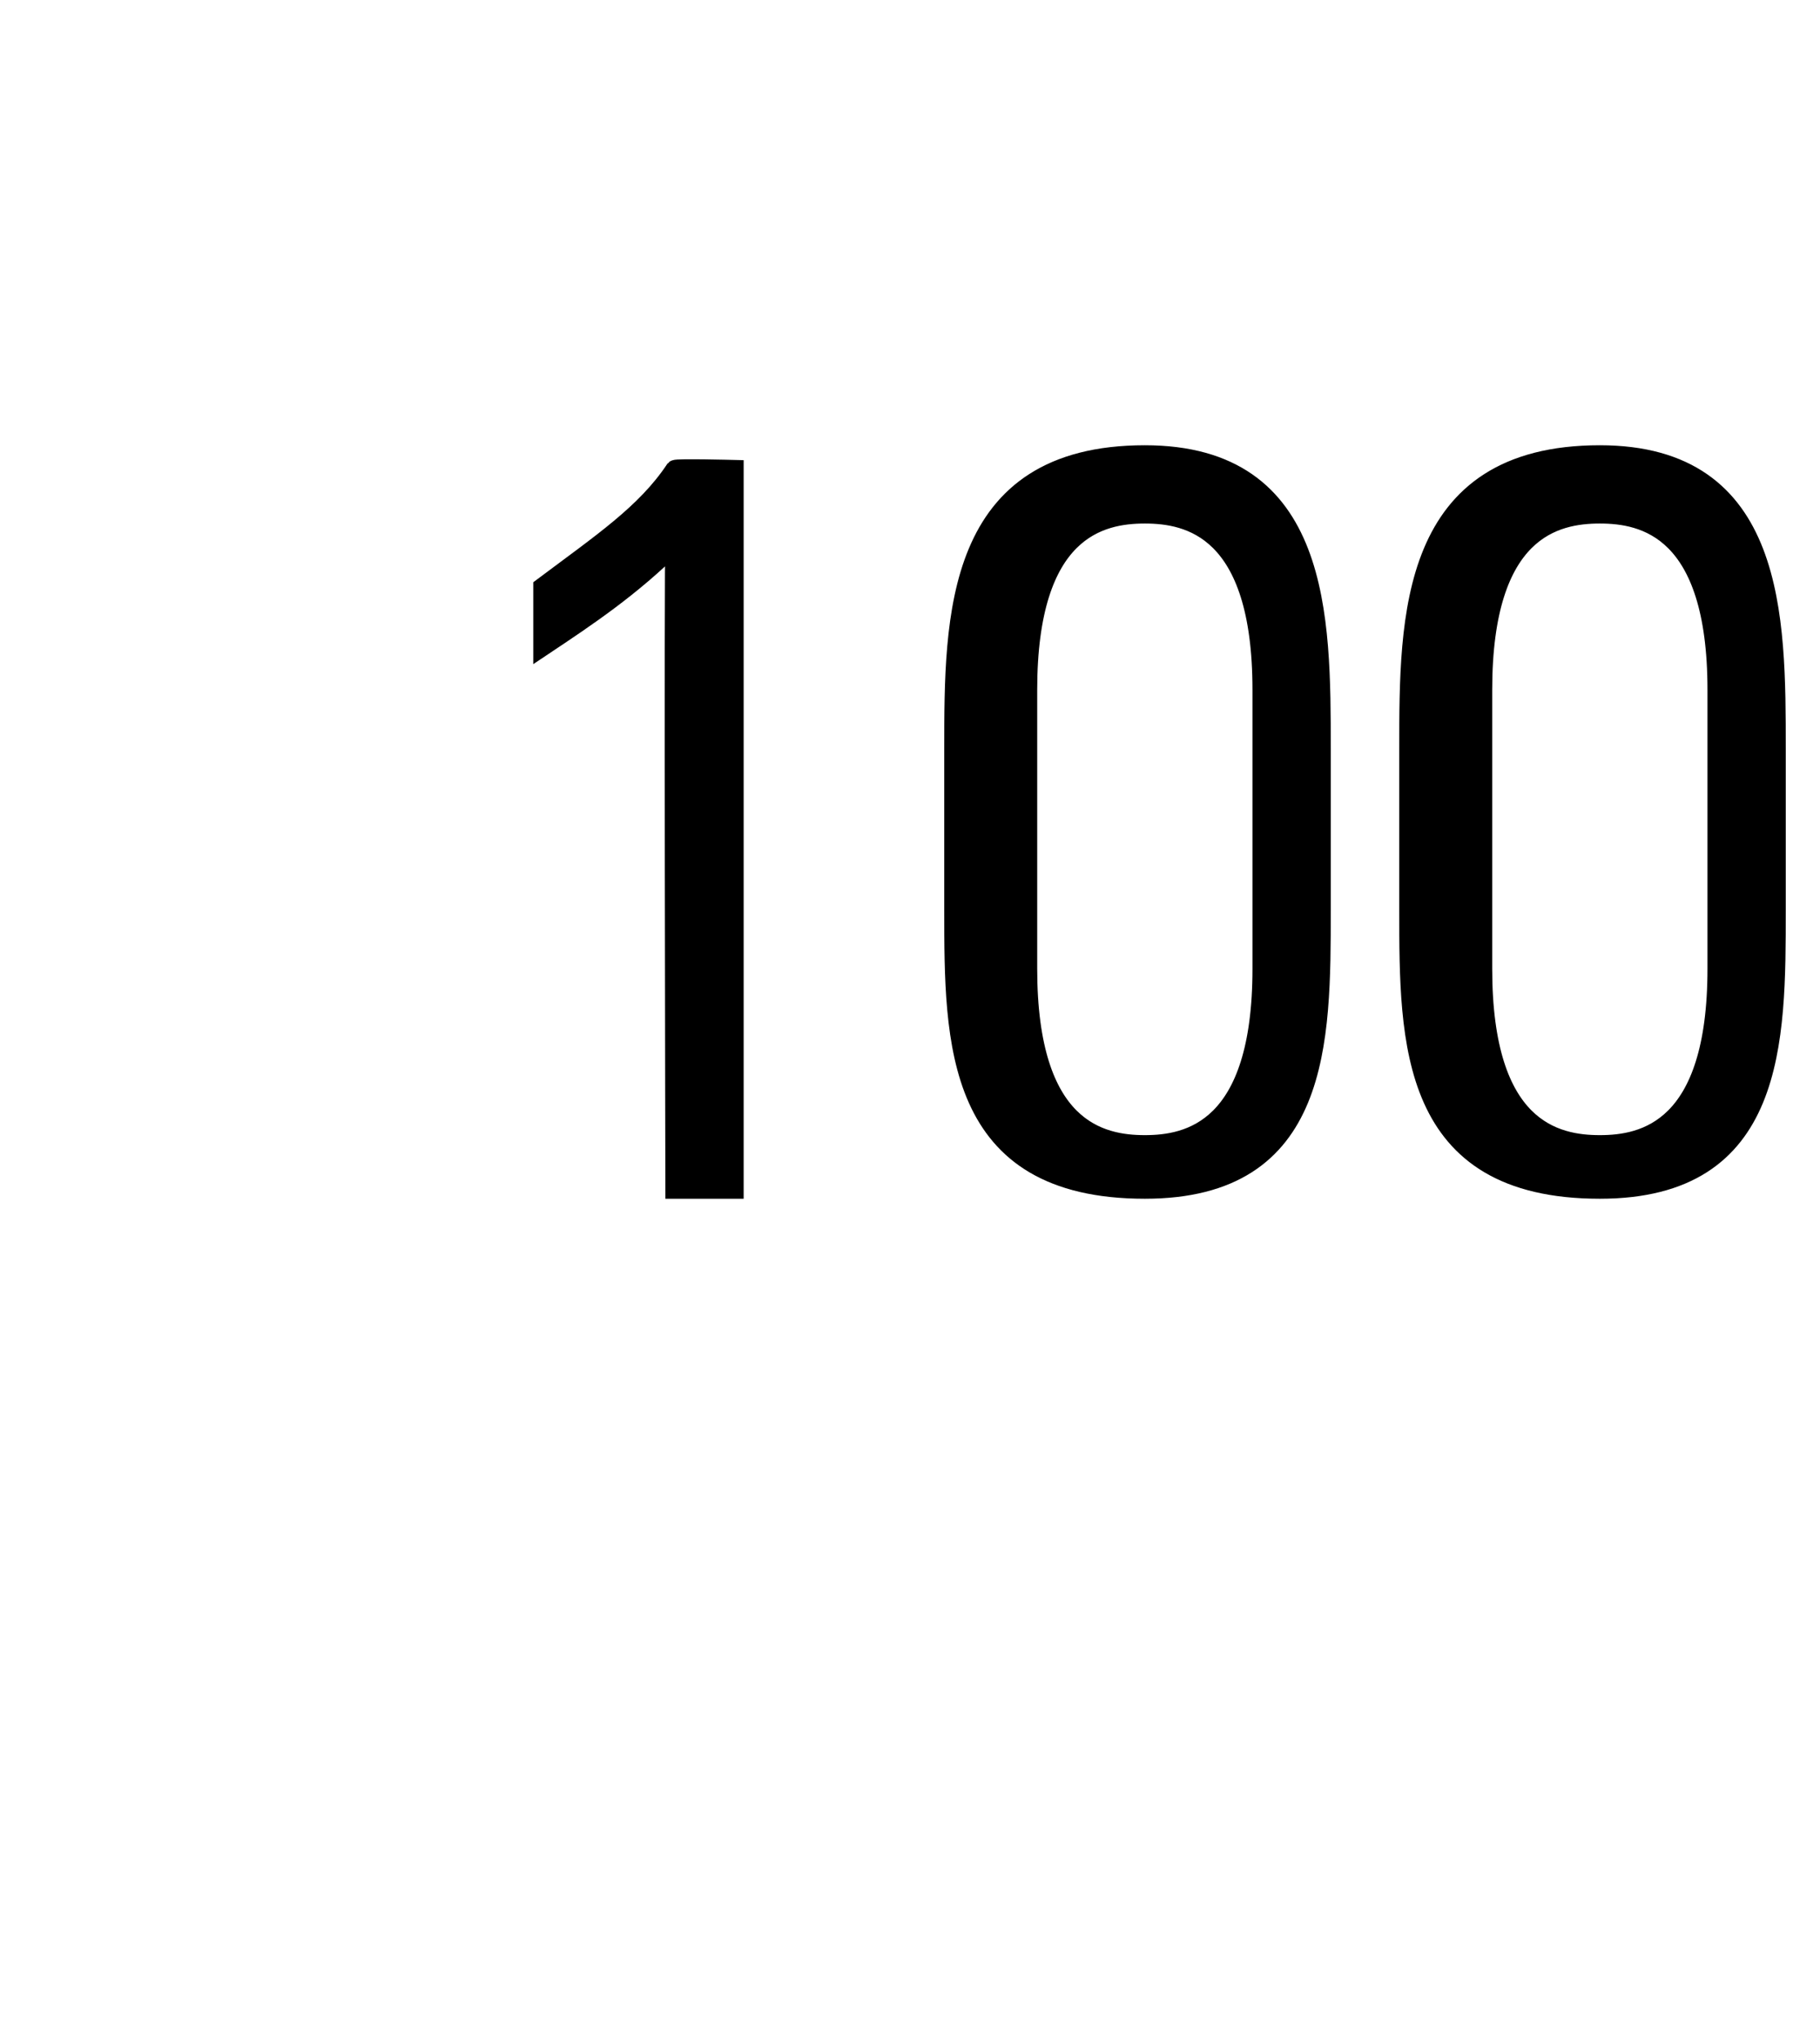 <?xml version="1.0" standalone="no"?><!DOCTYPE svg PUBLIC "-//W3C//DTD SVG 1.1//EN" "http://www.w3.org/Graphics/SVG/1.1/DTD/svg11.dtd"><svg xmlns="http://www.w3.org/2000/svg" version="1.1" width="12.4px" height="13.9px" viewBox="0 -3 12.4 13.9" style="top:-3px"><desc>100</desc><defs/><g id="Polygon87461"><path d="m3.7 1c.4-.3.7-.5.9-.8c.01-.01.4 0 .4 0l0 4.9l-.4 0c0 0-.01-4.35 0-4.4c-.3.3-.6.5-.9.7c0 0 0-.4 0-.4zm3.3 2.6c0 1.1.5 1.2.8 1.2c.3 0 .8-.1.8-1.2c0 0 0-1.9 0-1.9c0-1.1-.5-1.2-.8-1.2c-.3 0-.8.1-.8 1.2c0 0 0 1.9 0 1.9zm2-1.5c0 0 0 1.1 0 1.1c0 .9 0 1.9-1.2 1.9c-1.3 0-1.3-1-1.3-1.9c0 0 0-1.1 0-1.1c0-.9 0-2 1.3-2c1.2 0 1.2 1.1 1.2 2zm1.1 1.5c0 1.1.5 1.2.8 1.2c.3 0 .8-.1.8-1.2c0 0 0-1.9 0-1.9c0-1.1-.5-1.2-.8-1.2c-.3 0-.8.1-.8 1.2c0 0 0 1.9 0 1.9zm2-1.5c0 0 0 1.1 0 1.1c0 .9 0 1.9-1.2 1.9c-1.3 0-1.3-1-1.3-1.9c0 0 0-1.1 0-1.1c0-.9 0-2 1.3-2c1.2 0 1.2 1.1 1.2 2z" style="stroke-width:0.1pt; stroke:#000;" fill="#000"/></g></svg>